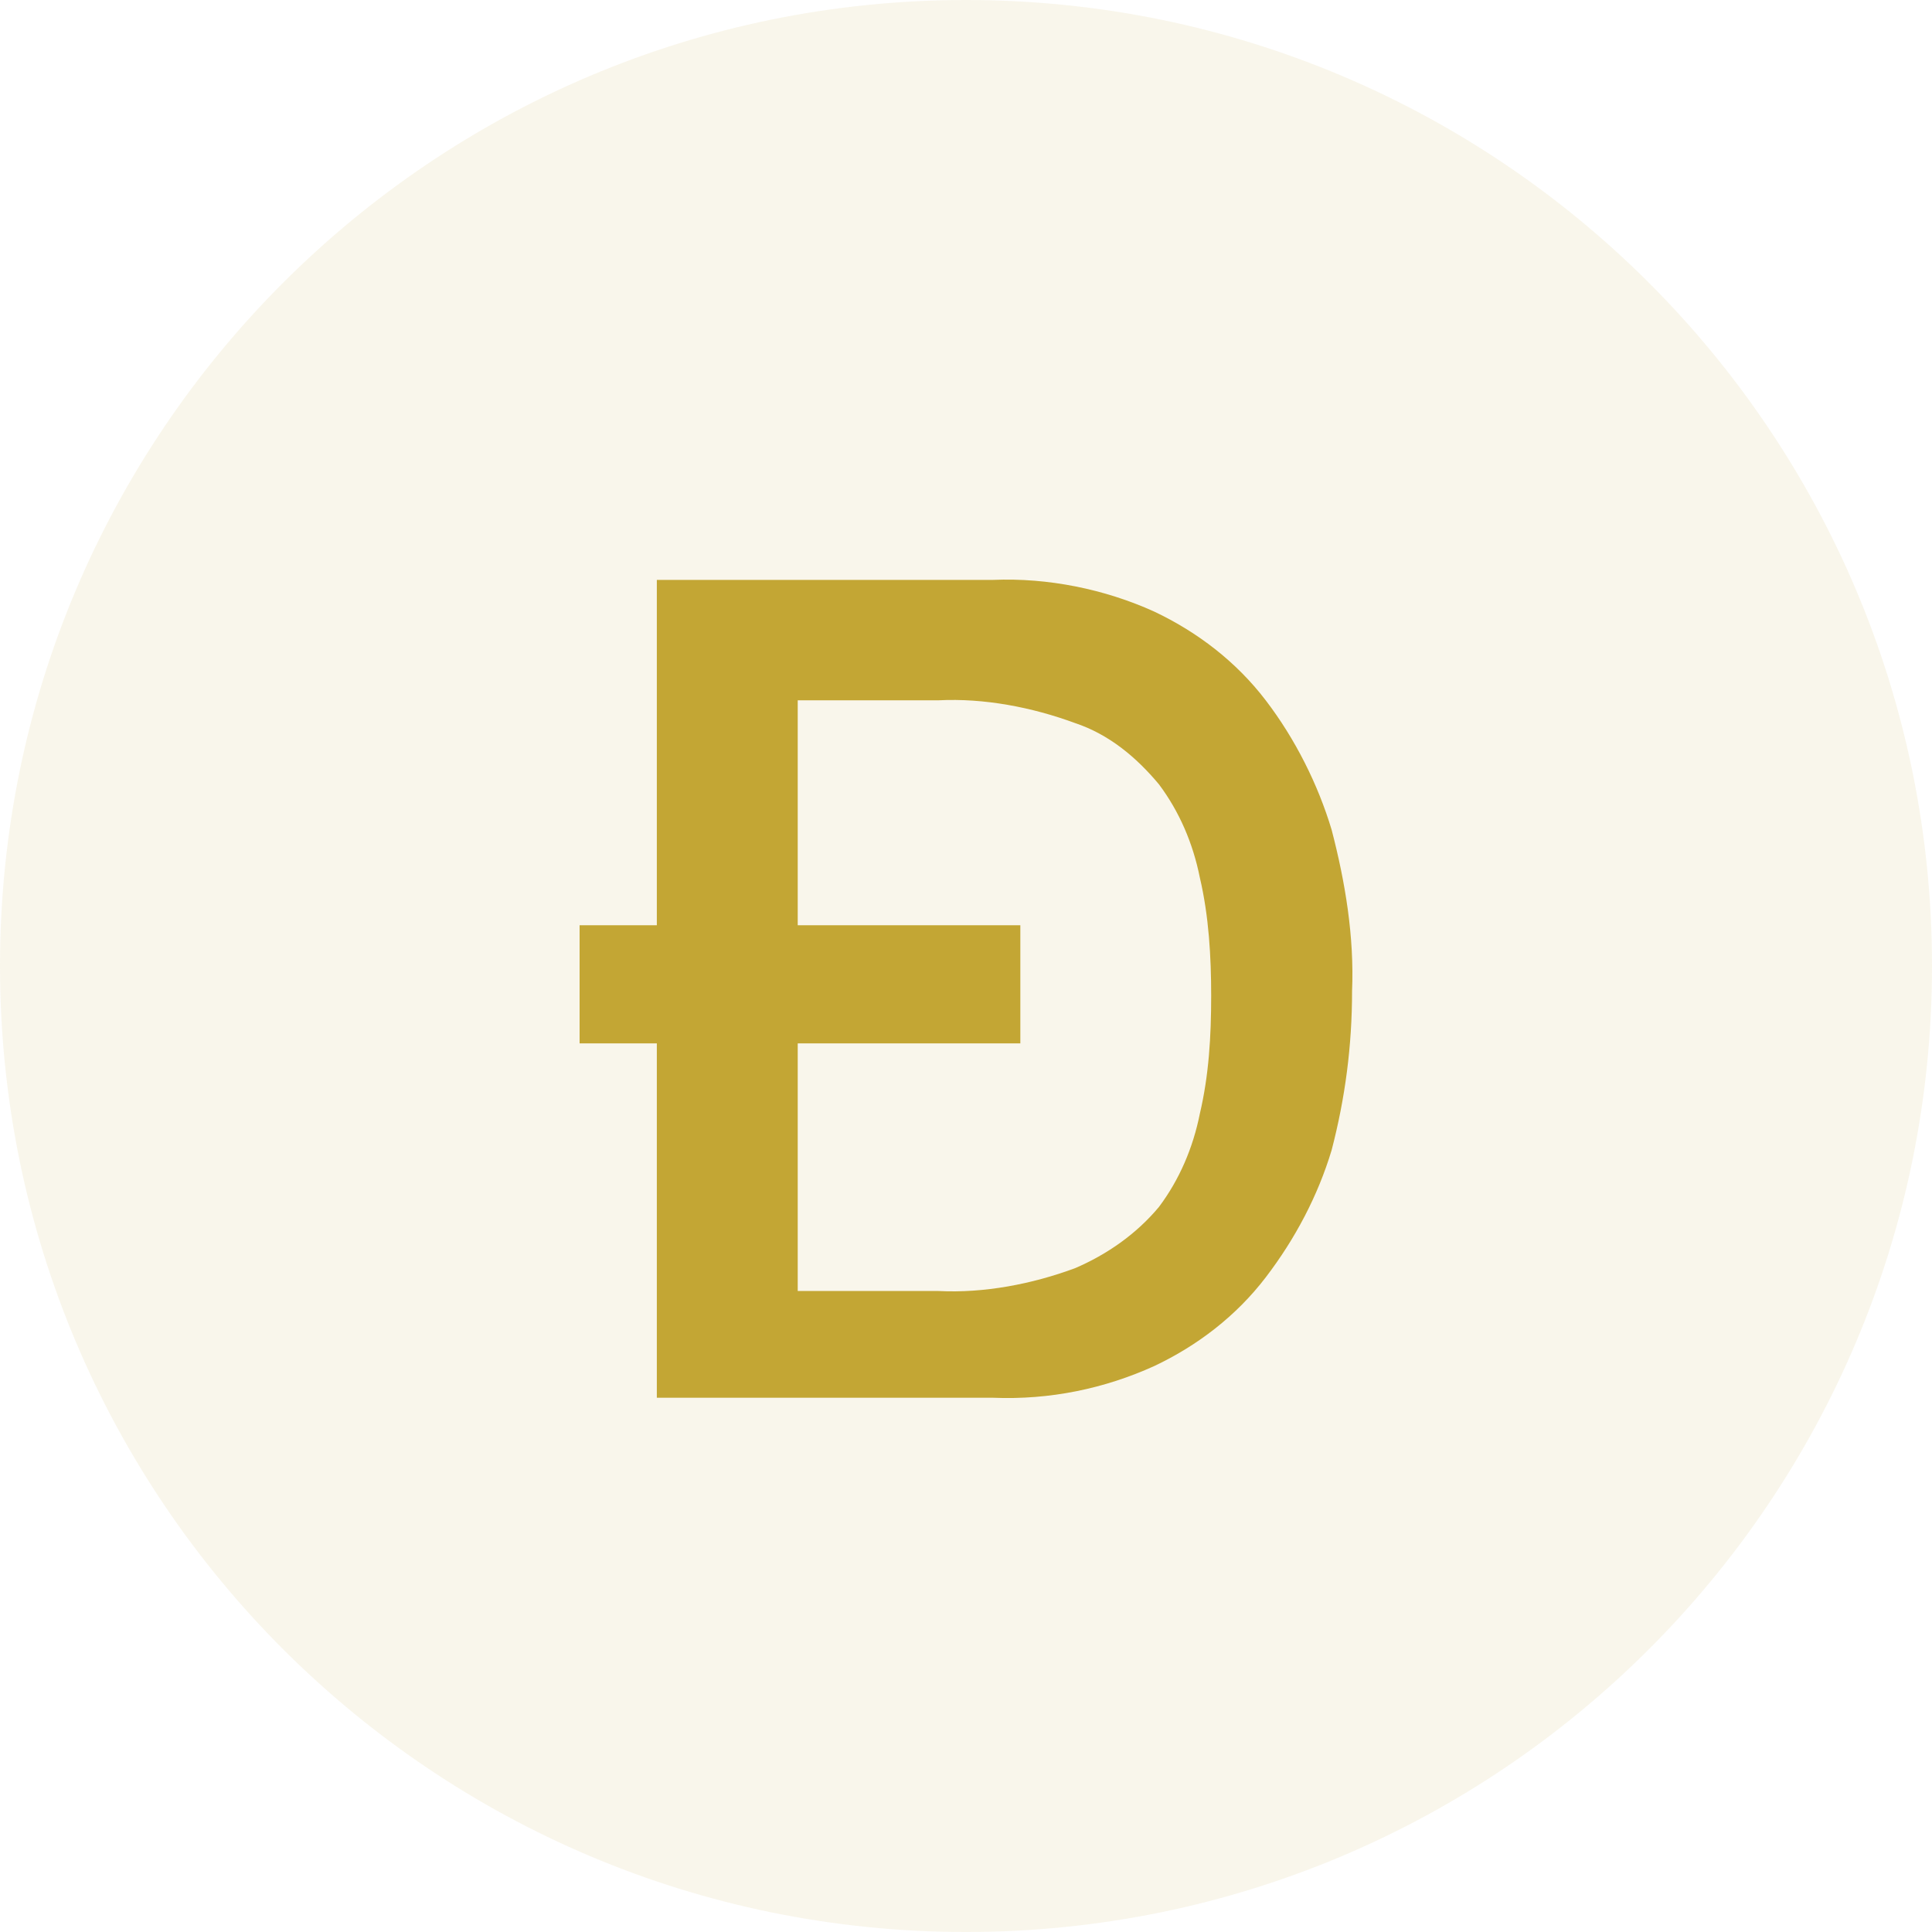 <svg width="40" height="40" viewBox="0 0 40 40" fill="none" xmlns="http://www.w3.org/2000/svg">
<path d="M20 40C31.046 40 40 31.046 40 20C40 8.954 31.046 0 20 0C8.954 0 0 8.954 0 20C0 31.046 8.954 40 20 40Z" fill="#C3A634" fill-opacity="0.1"/>
<path d="M16.516 19.156H21.125V21.602H16.516V26.729H19.432C20.373 26.776 21.36 26.588 22.254 26.258C22.913 25.976 23.524 25.553 23.995 24.988C24.418 24.424 24.7 23.765 24.841 23.06C25.029 22.26 25.076 21.46 25.076 20.614C25.076 19.814 25.029 18.968 24.841 18.168C24.7 17.462 24.418 16.804 23.995 16.239C23.524 15.675 22.96 15.204 22.254 14.969C21.36 14.64 20.373 14.452 19.432 14.499H16.516V19.156ZM13.599 21.602H12V19.156H13.599V12.006H20.561C21.69 11.959 22.866 12.194 23.901 12.664C24.794 13.088 25.594 13.699 26.205 14.499C26.817 15.299 27.287 16.239 27.57 17.18C27.852 18.262 28.04 19.391 27.993 20.52C27.993 21.649 27.852 22.73 27.57 23.812C27.287 24.753 26.817 25.647 26.205 26.447C25.594 27.246 24.794 27.858 23.901 28.281C22.866 28.751 21.737 28.986 20.561 28.939H13.599V21.602Z" fill="#C3A634"/>
</svg>
